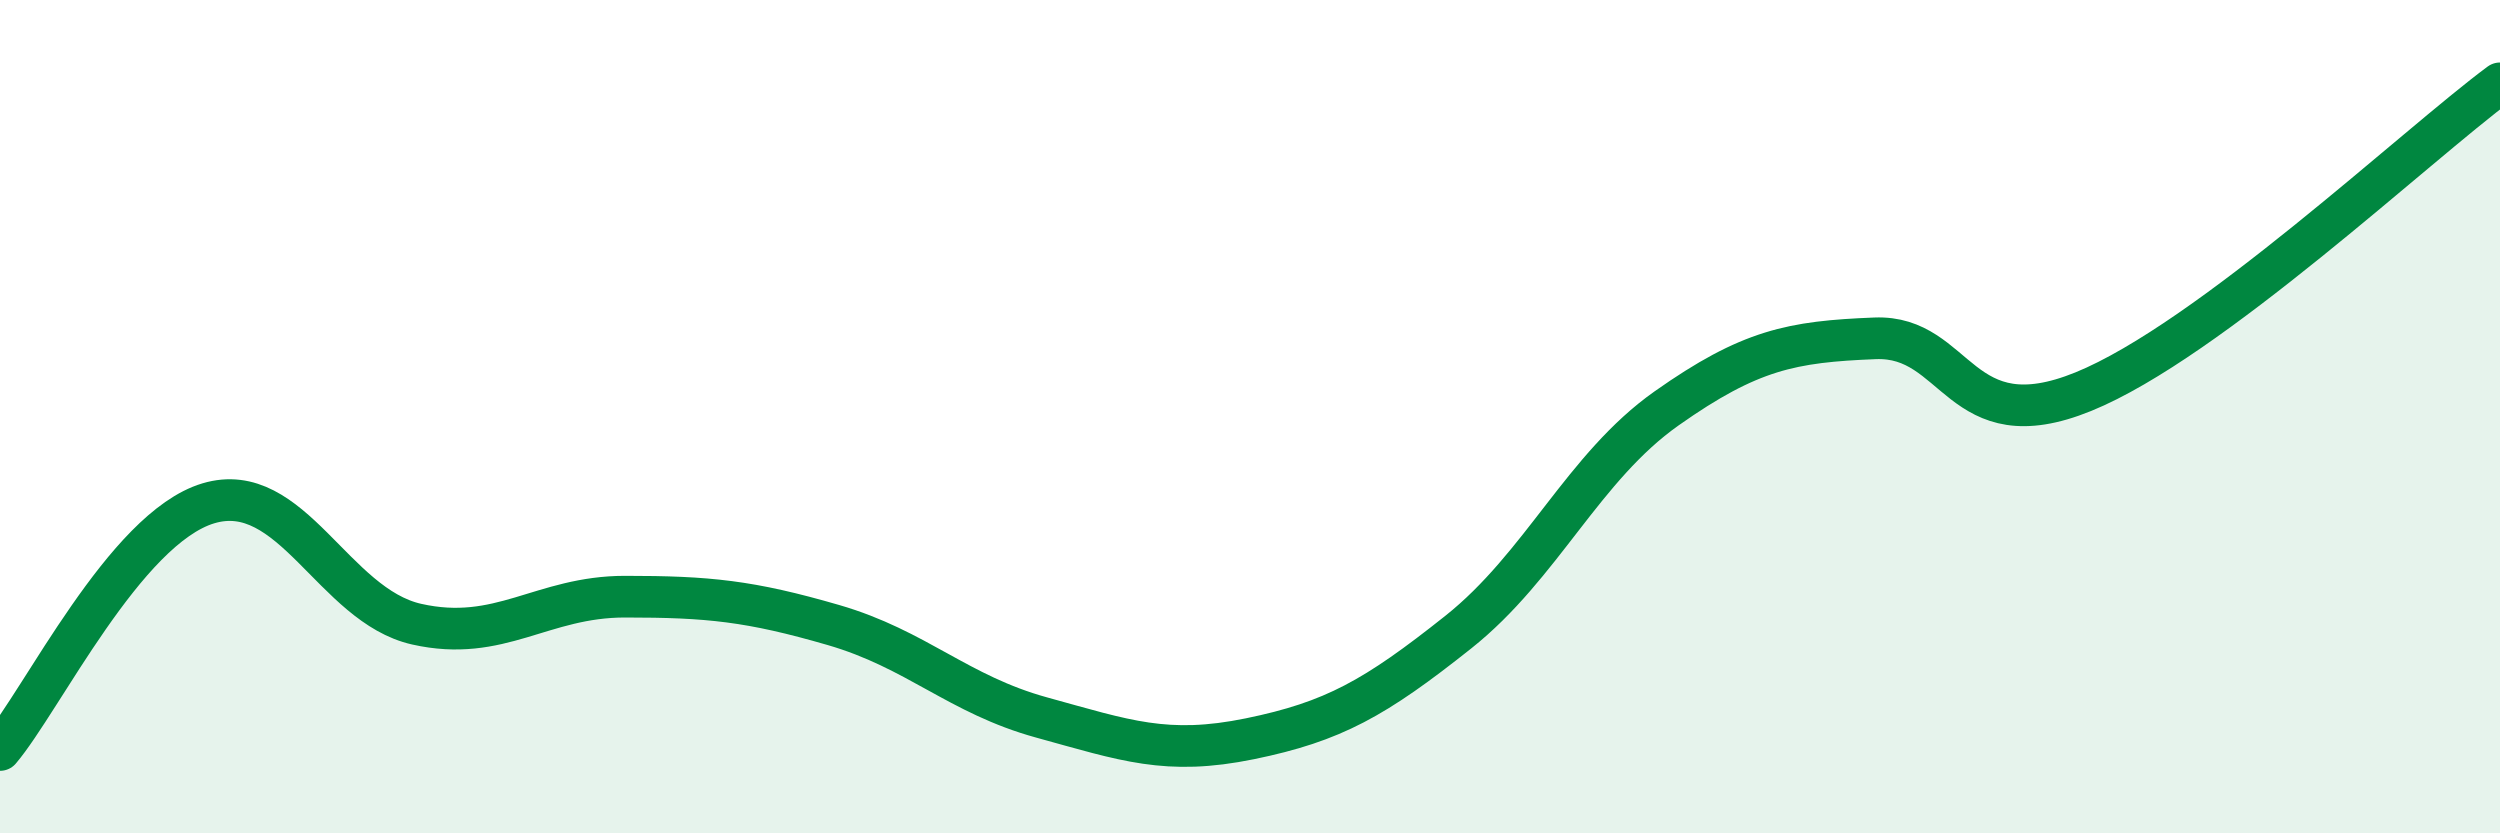 
    <svg width="60" height="20" viewBox="0 0 60 20" xmlns="http://www.w3.org/2000/svg">
      <path
        d="M 0,18 C 1,16.82 3,12.68 5,12.08 C 7,11.48 8,14.53 10,14.98 C 12,15.43 13,14.32 15,14.32 C 17,14.32 18,14.42 20,15 C 22,15.58 23,16.67 25,17.22 C 27,17.77 28,18.14 30,17.73 C 32,17.32 33,16.76 35,15.17 C 37,13.58 38,11.21 40,9.8 C 42,8.39 43,8.2 45,8.12 C 47,8.04 47,10.62 50,9.4 C 53,8.18 58,3.48 60,2L60 20L0 20Z"
        fill="#008740"
        opacity="0.1"
        stroke-linecap="round"
        stroke-linejoin="round"
      />
      <path
        d="M 0,18 C 1,16.82 3,12.68 5,12.08 C 7,11.48 8,14.53 10,14.98 C 12,15.43 13,14.32 15,14.32 C 17,14.32 18,14.42 20,15 C 22,15.58 23,16.67 25,17.22 C 27,17.77 28,18.14 30,17.73 C 32,17.32 33,16.76 35,15.17 C 37,13.58 38,11.21 40,9.8 C 42,8.39 43,8.2 45,8.12 C 47,8.04 47,10.62 50,9.4 C 53,8.18 58,3.48 60,2"
        stroke="#008740"
        stroke-width="1"
        fill="none"
        stroke-linecap="round"
        stroke-linejoin="round"
      />
    </svg>
  